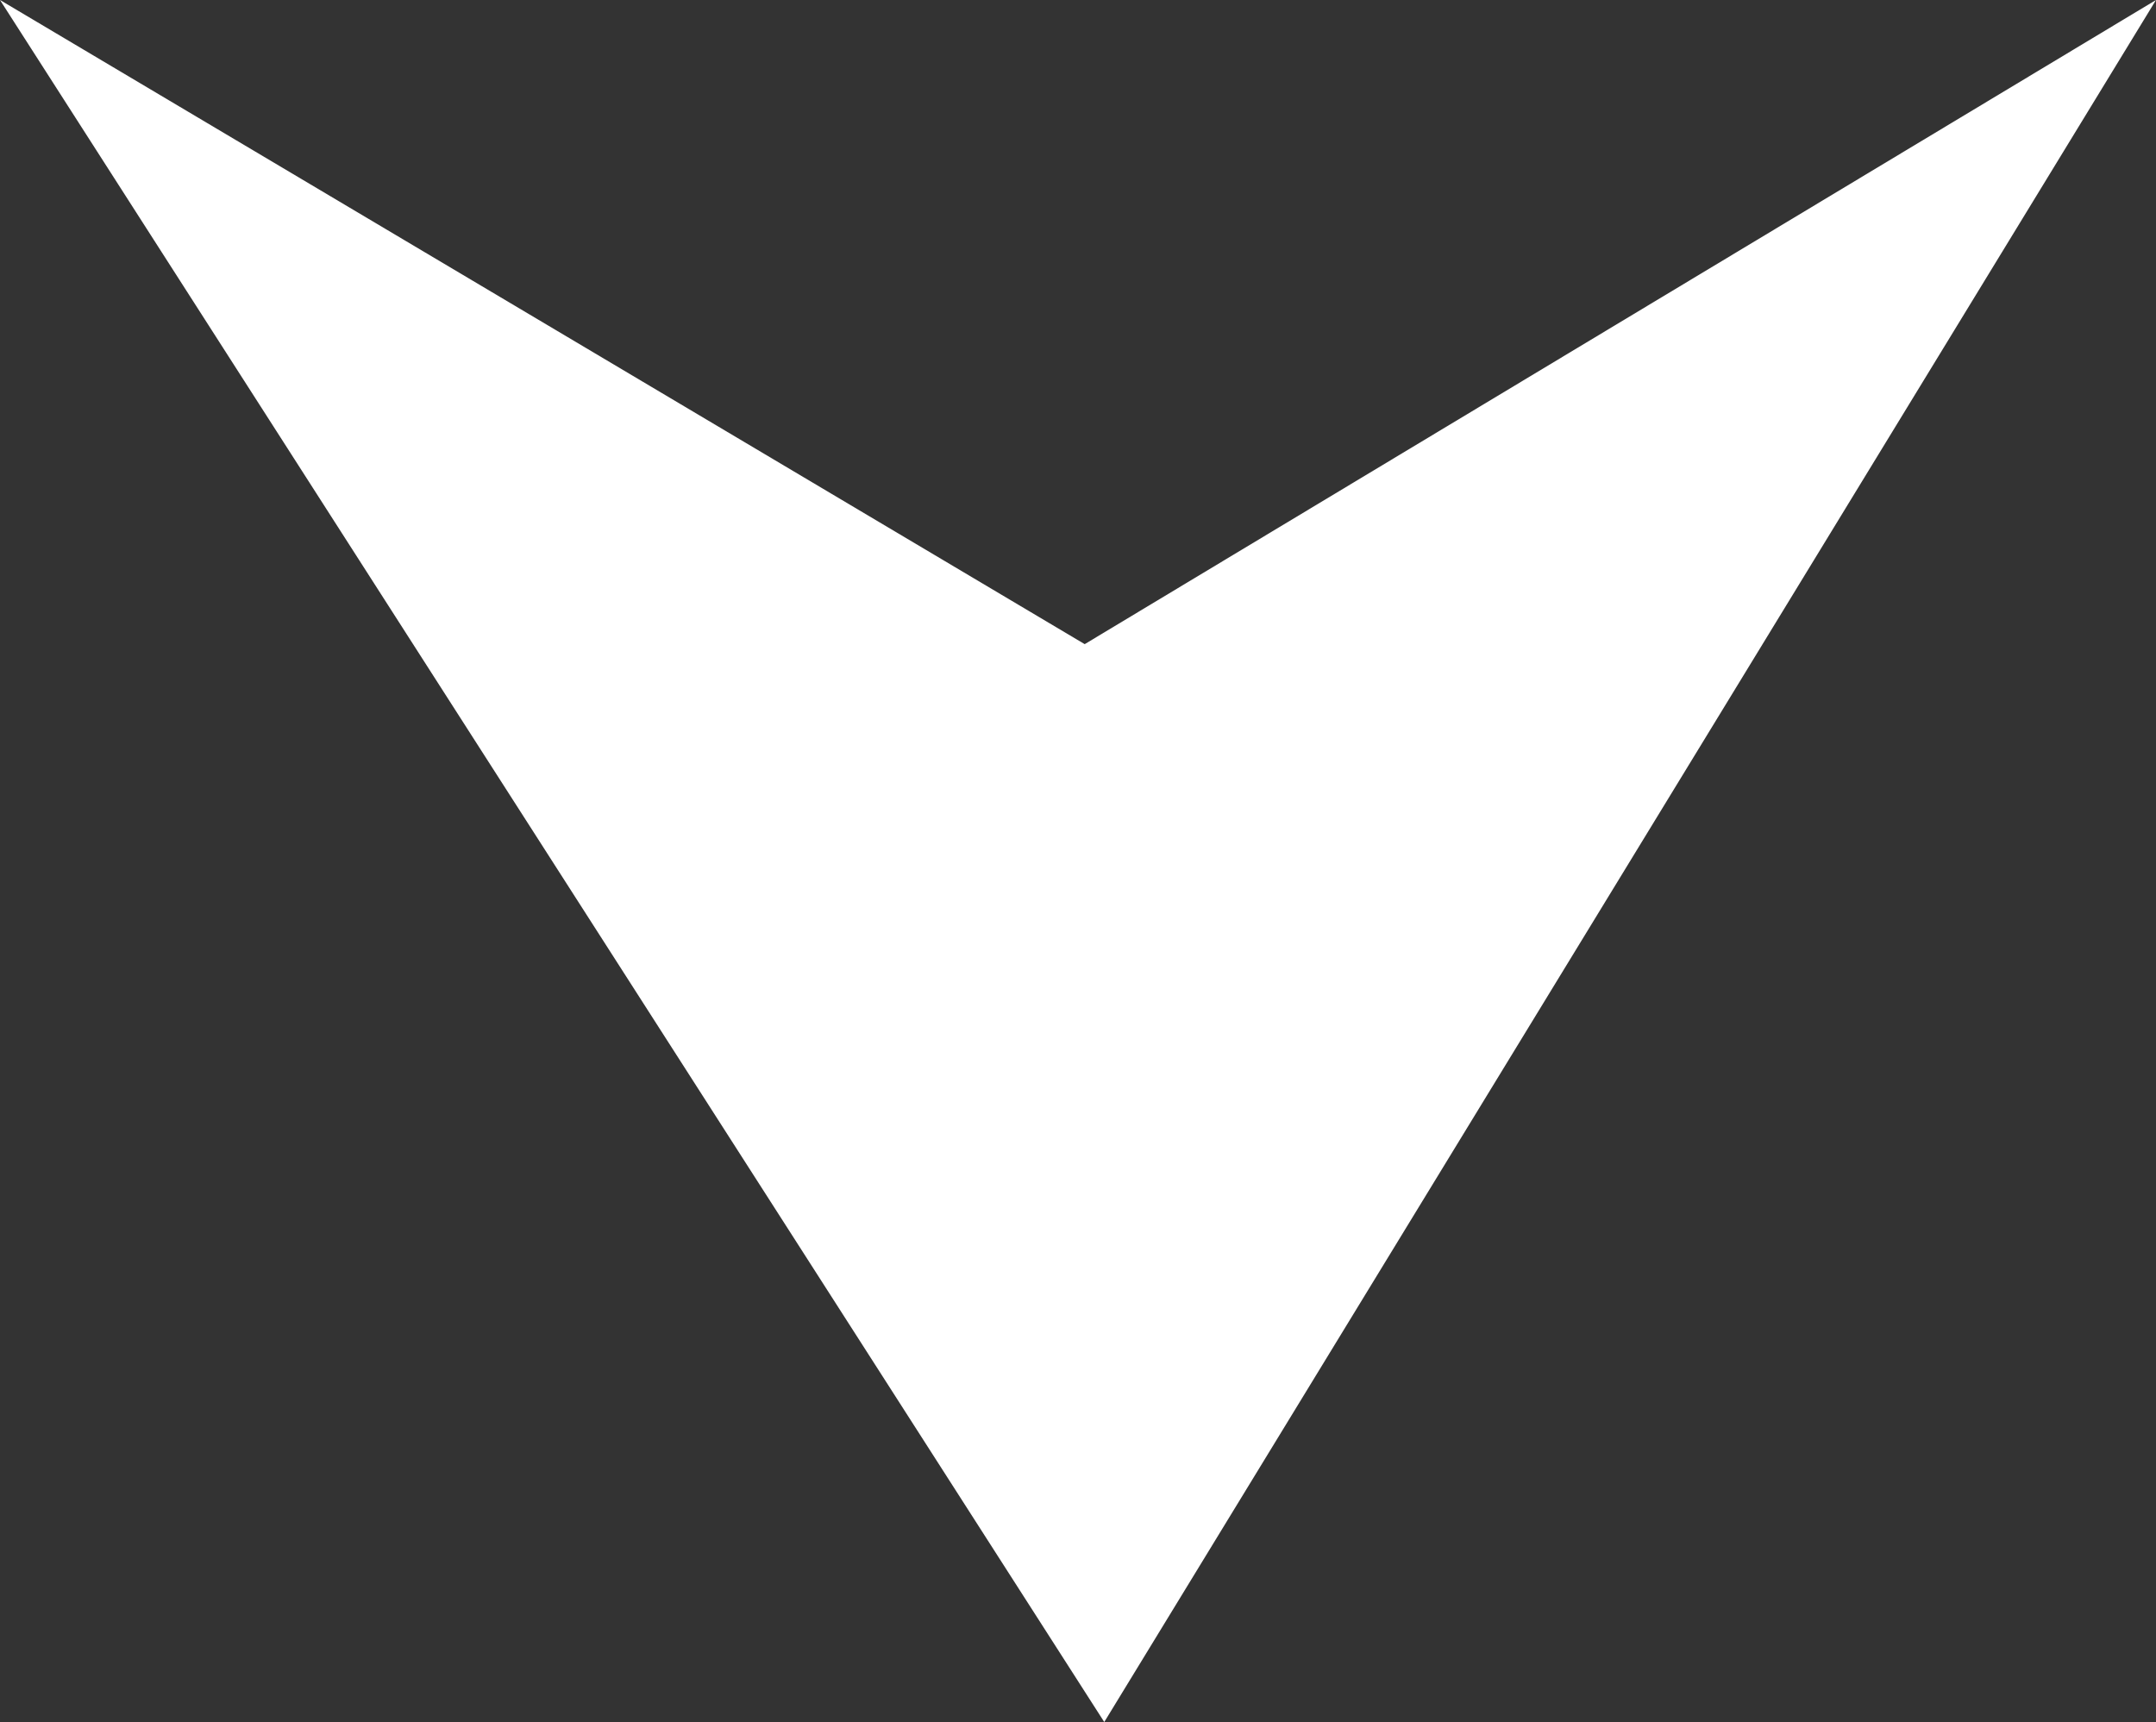<?xml version="1.0" encoding="utf-8"?>
<!-- Generator: Adobe Illustrator 27.5.0, SVG Export Plug-In . SVG Version: 6.00 Build 0)  -->
<svg version="1.0" id="レイヤー_1" xmlns="http://www.w3.org/2000/svg" xmlns:xlink="http://www.w3.org/1999/xlink" x="0px"
	 y="0px" viewBox="0 0 115.76 92.47" style="enable-background:new 0 0 115.76 92.47;" xml:space="preserve">
<rect x="0" y="0" width="115.76" height="92.47" fill="#333333" stroke="none"/>
<style type="text/css">
	.st0{fill:#FFFFFF;}
</style>
<polygon class="st0" points="115.76,0 58.24,34.59 0,0 59.29,92.47 "/>
</svg>
